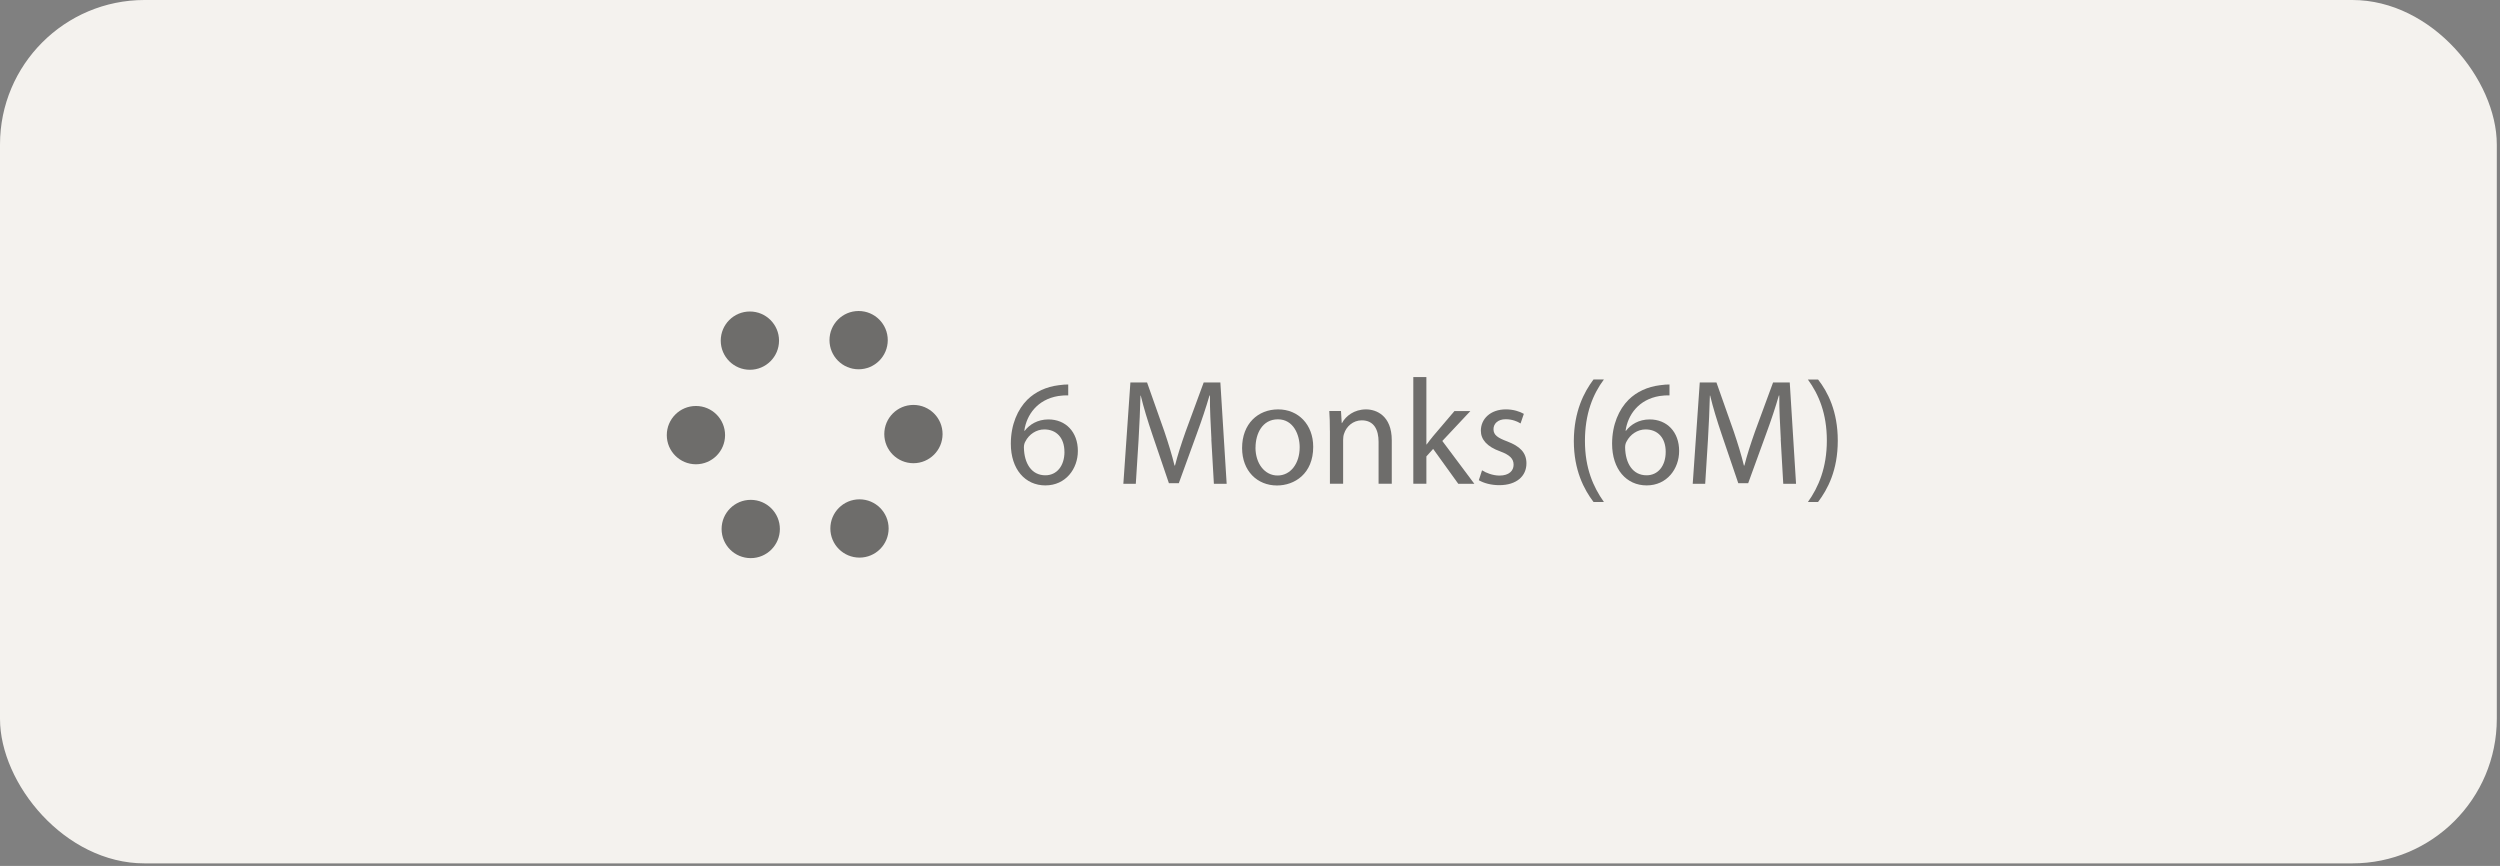 <svg width="179" height="62" viewBox="0 0 179 62" fill="none" xmlns="http://www.w3.org/2000/svg">
<rect x="0" y="0" width="179" height="62" fill="#808080" stroke="none"/>
<rect width="178.771" height="61.818" rx="10.349" fill="#F4F2EE"/>
<g opacity="0.55">
<path d="M65.401 33.166C66.553 33.166 67.488 32.231 67.488 31.079C67.488 29.926 66.553 28.992 65.401 28.992C64.249 28.992 63.315 29.926 63.315 31.079C63.315 32.231 64.249 33.166 65.401 33.166Z" fill="black"/>
<path d="M61.477 26.441C62.63 26.441 63.564 25.507 63.564 24.354C63.564 23.202 62.63 22.268 61.477 22.268C60.325 22.268 59.391 23.202 59.391 24.354C59.391 25.507 60.325 26.441 61.477 26.441Z" fill="black"/>
<path d="M53.692 26.476C54.844 26.476 55.779 25.542 55.779 24.389C55.779 23.237 54.844 22.303 53.692 22.303C52.54 22.303 51.605 23.237 51.605 24.389C51.605 25.542 52.54 26.476 53.692 26.476Z" fill="black"/>
<path d="M49.829 33.242C50.981 33.242 51.915 32.307 51.915 31.155C51.915 30.003 50.981 29.068 49.829 29.068C48.676 29.068 47.742 30.003 47.742 31.155C47.742 32.307 48.676 33.242 49.829 33.242Z" fill="black"/>
<path d="M53.753 39.962C54.905 39.962 55.839 39.028 55.839 37.876C55.839 36.723 54.905 35.789 53.753 35.789C52.6 35.789 51.666 36.723 51.666 37.876C51.666 39.028 52.6 39.962 53.753 39.962Z" fill="black"/>
<path d="M61.54 39.925C62.692 39.925 63.626 38.991 63.626 37.839C63.626 36.686 62.692 35.752 61.54 35.752C60.387 35.752 59.453 36.686 59.453 37.839C59.453 38.991 60.387 39.925 61.54 39.925Z" fill="black"/>
<path d="M76.482 28.312C76.286 28.302 76.041 28.312 75.772 28.355C74.286 28.601 73.503 29.689 73.34 30.84H73.374C73.709 30.399 74.289 30.031 75.065 30.031C76.303 30.031 77.175 30.923 77.175 32.29C77.175 33.57 76.303 34.755 74.85 34.755C73.397 34.755 72.375 33.593 72.375 31.772C72.375 30.395 72.869 29.307 73.559 28.617C74.14 28.047 74.916 27.692 75.799 27.582C76.077 27.539 76.316 27.529 76.485 27.529V28.305L76.482 28.312ZM76.213 32.349C76.213 31.348 75.643 30.747 74.77 30.747C74.2 30.747 73.672 31.102 73.417 31.61C73.354 31.716 73.311 31.855 73.311 32.031C73.33 33.182 73.858 34.031 74.85 34.031C75.669 34.031 76.216 33.355 76.216 32.353L76.213 32.349Z" fill="black"/>
<path d="M86.738 31.452C86.685 30.44 86.618 29.226 86.632 28.32H86.599C86.353 29.17 86.051 30.075 85.683 31.077L84.403 34.597H83.693L82.518 31.143C82.173 30.122 81.885 29.186 81.679 28.324H81.659C81.639 29.226 81.583 30.443 81.52 31.532L81.324 34.64H80.432L80.936 27.385H82.13L83.368 30.891C83.669 31.784 83.915 32.583 84.097 33.333H84.13C84.313 32.603 84.572 31.804 84.894 30.891L86.184 27.385H87.378L87.829 34.64H86.914L86.731 31.455L86.738 31.452Z" fill="black"/>
<path d="M94.026 31.993C94.026 33.92 92.692 34.76 91.432 34.76C90.022 34.76 88.934 33.725 88.934 32.079C88.934 30.334 90.075 29.312 91.518 29.312C92.961 29.312 94.026 30.401 94.026 31.993ZM89.892 32.046C89.892 33.187 90.549 34.046 91.475 34.046C92.4 34.046 93.057 33.197 93.057 32.023C93.057 31.14 92.616 30.023 91.498 30.023C90.38 30.023 89.896 31.058 89.896 32.046H89.892Z" fill="black"/>
<path d="M95.219 30.838C95.219 30.301 95.209 29.86 95.176 29.429H96.015L96.068 30.291H96.088C96.347 29.797 96.951 29.312 97.81 29.312C98.53 29.312 99.651 29.744 99.651 31.529V34.637H98.706V31.635C98.706 30.795 98.394 30.096 97.501 30.096C96.878 30.096 96.393 30.537 96.231 31.064C96.188 31.184 96.168 31.343 96.168 31.505V34.637H95.222V30.838H95.219Z" fill="black"/>
<path d="M102.129 31.823H102.149C102.278 31.64 102.461 31.415 102.61 31.229L104.139 29.431H105.28L103.27 31.574L105.562 34.639H104.411L102.613 32.141L102.129 32.679V34.636H101.193V26.996H102.129V31.816V31.823Z" fill="black"/>
<path d="M106.112 33.673C106.39 33.855 106.888 34.051 107.362 34.051C108.049 34.051 108.374 33.706 108.374 33.275C108.374 32.843 108.105 32.575 107.405 32.316C106.47 31.981 106.029 31.467 106.029 30.84C106.029 30 106.706 29.311 107.827 29.311C108.354 29.311 108.819 29.463 109.107 29.632L108.872 30.319C108.666 30.19 108.291 30.017 107.807 30.017C107.246 30.017 106.934 30.339 106.934 30.727C106.934 31.158 107.246 31.351 107.926 31.609C108.829 31.954 109.293 32.406 109.293 33.178C109.293 34.094 108.583 34.738 107.346 34.738C106.775 34.738 106.248 34.598 105.883 34.383L106.118 33.663L106.112 33.673Z" fill="black"/>
<path d="M114.839 27.17C114.052 28.225 113.482 29.622 113.482 31.572C113.482 33.523 114.076 34.863 114.839 35.941H114.095C113.419 35.049 112.686 33.672 112.686 31.572C112.695 29.452 113.415 28.076 114.095 27.17H114.839Z" fill="black"/>
<path d="M119.533 28.312C119.337 28.302 119.091 28.312 118.823 28.355C117.337 28.601 116.554 29.689 116.391 30.84H116.424C116.759 30.399 117.34 30.031 118.116 30.031C119.354 30.031 120.226 30.923 120.226 32.29C120.226 33.57 119.354 34.755 117.901 34.755C116.448 34.755 115.426 33.593 115.426 31.772C115.426 30.395 115.92 29.307 116.61 28.617C117.191 28.047 117.967 27.692 118.849 27.582C119.128 27.539 119.367 27.529 119.536 27.529V28.305L119.533 28.312ZM119.264 32.349C119.264 31.348 118.693 30.747 117.821 30.747C117.25 30.747 116.723 31.102 116.464 31.61C116.401 31.716 116.358 31.855 116.358 32.031C116.378 33.182 116.905 34.031 117.897 34.031C118.717 34.031 119.264 33.355 119.264 32.353V32.349Z" fill="black"/>
<path d="M127.506 31.452C127.452 30.44 127.386 29.226 127.399 28.32H127.366C127.121 29.17 126.819 30.075 126.451 31.077L125.17 34.597H124.46L123.286 31.143C122.941 30.122 122.652 29.186 122.447 28.324H122.427C122.407 29.226 122.35 30.443 122.287 31.532L122.092 34.64H121.199L121.703 27.385H122.898L124.135 30.891C124.437 31.784 124.682 32.583 124.865 33.333H124.898C125.081 32.603 125.339 31.804 125.661 30.891L126.952 27.385H128.146L128.597 34.64H127.681L127.499 31.455L127.506 31.452Z" fill="black"/>
<path d="M129.445 35.945C130.208 34.88 130.802 33.48 130.802 31.543C130.802 29.605 130.222 28.239 129.445 27.174H130.175C130.862 28.056 131.585 29.433 131.585 31.553C131.585 33.672 130.865 35.029 130.175 35.941H129.445V35.945Z" fill="black"/>
</g>
</svg>
